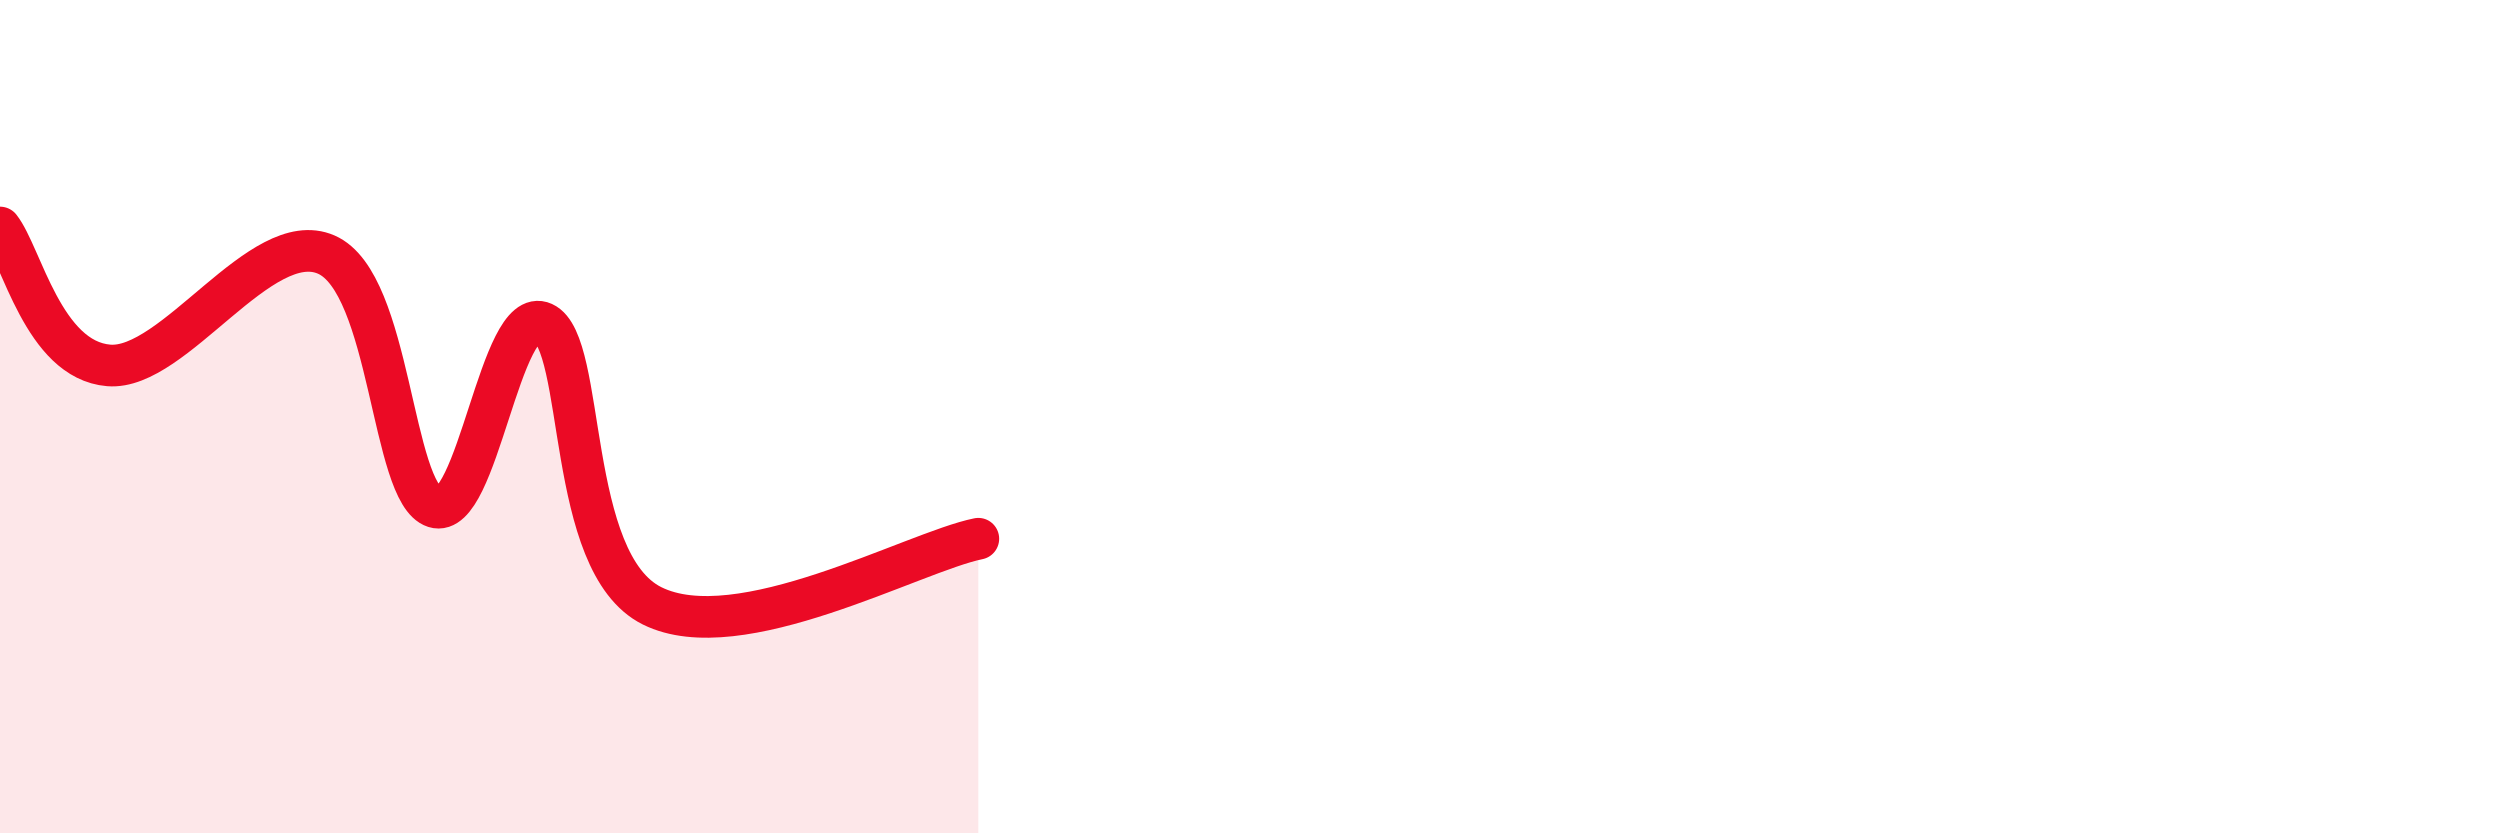 
    <svg width="60" height="20" viewBox="0 0 60 20" xmlns="http://www.w3.org/2000/svg">
      <path
        d="M 0,5.46 C 0.52,6.12 1.04,8.64 2.61,8.77 C 4.18,8.9 6.27,5.43 7.83,6.11 C 9.39,6.79 9.39,11.84 10.43,12.17 C 11.47,12.5 12,7.28 13.04,7.75 C 14.08,8.22 13.56,13.5 15.65,14.54 C 17.74,15.58 21.91,13.25 23.48,12.93L23.48 20L0 20Z"
        fill="#EB0A25"
        opacity="0.1"
        stroke-linecap="round"
        stroke-linejoin="round"
      />
      <path
        d="M 0,5.46 C 0.52,6.12 1.04,8.64 2.61,8.77 C 4.18,8.9 6.27,5.43 7.83,6.11 C 9.39,6.79 9.39,11.84 10.43,12.17 C 11.47,12.5 12,7.28 13.04,7.75 C 14.08,8.22 13.56,13.5 15.65,14.54 C 17.74,15.58 21.91,13.25 23.48,12.93"
        stroke="#EB0A25"
        stroke-width="1"
        fill="none"
        stroke-linecap="round"
        stroke-linejoin="round"
      />
    </svg>
  